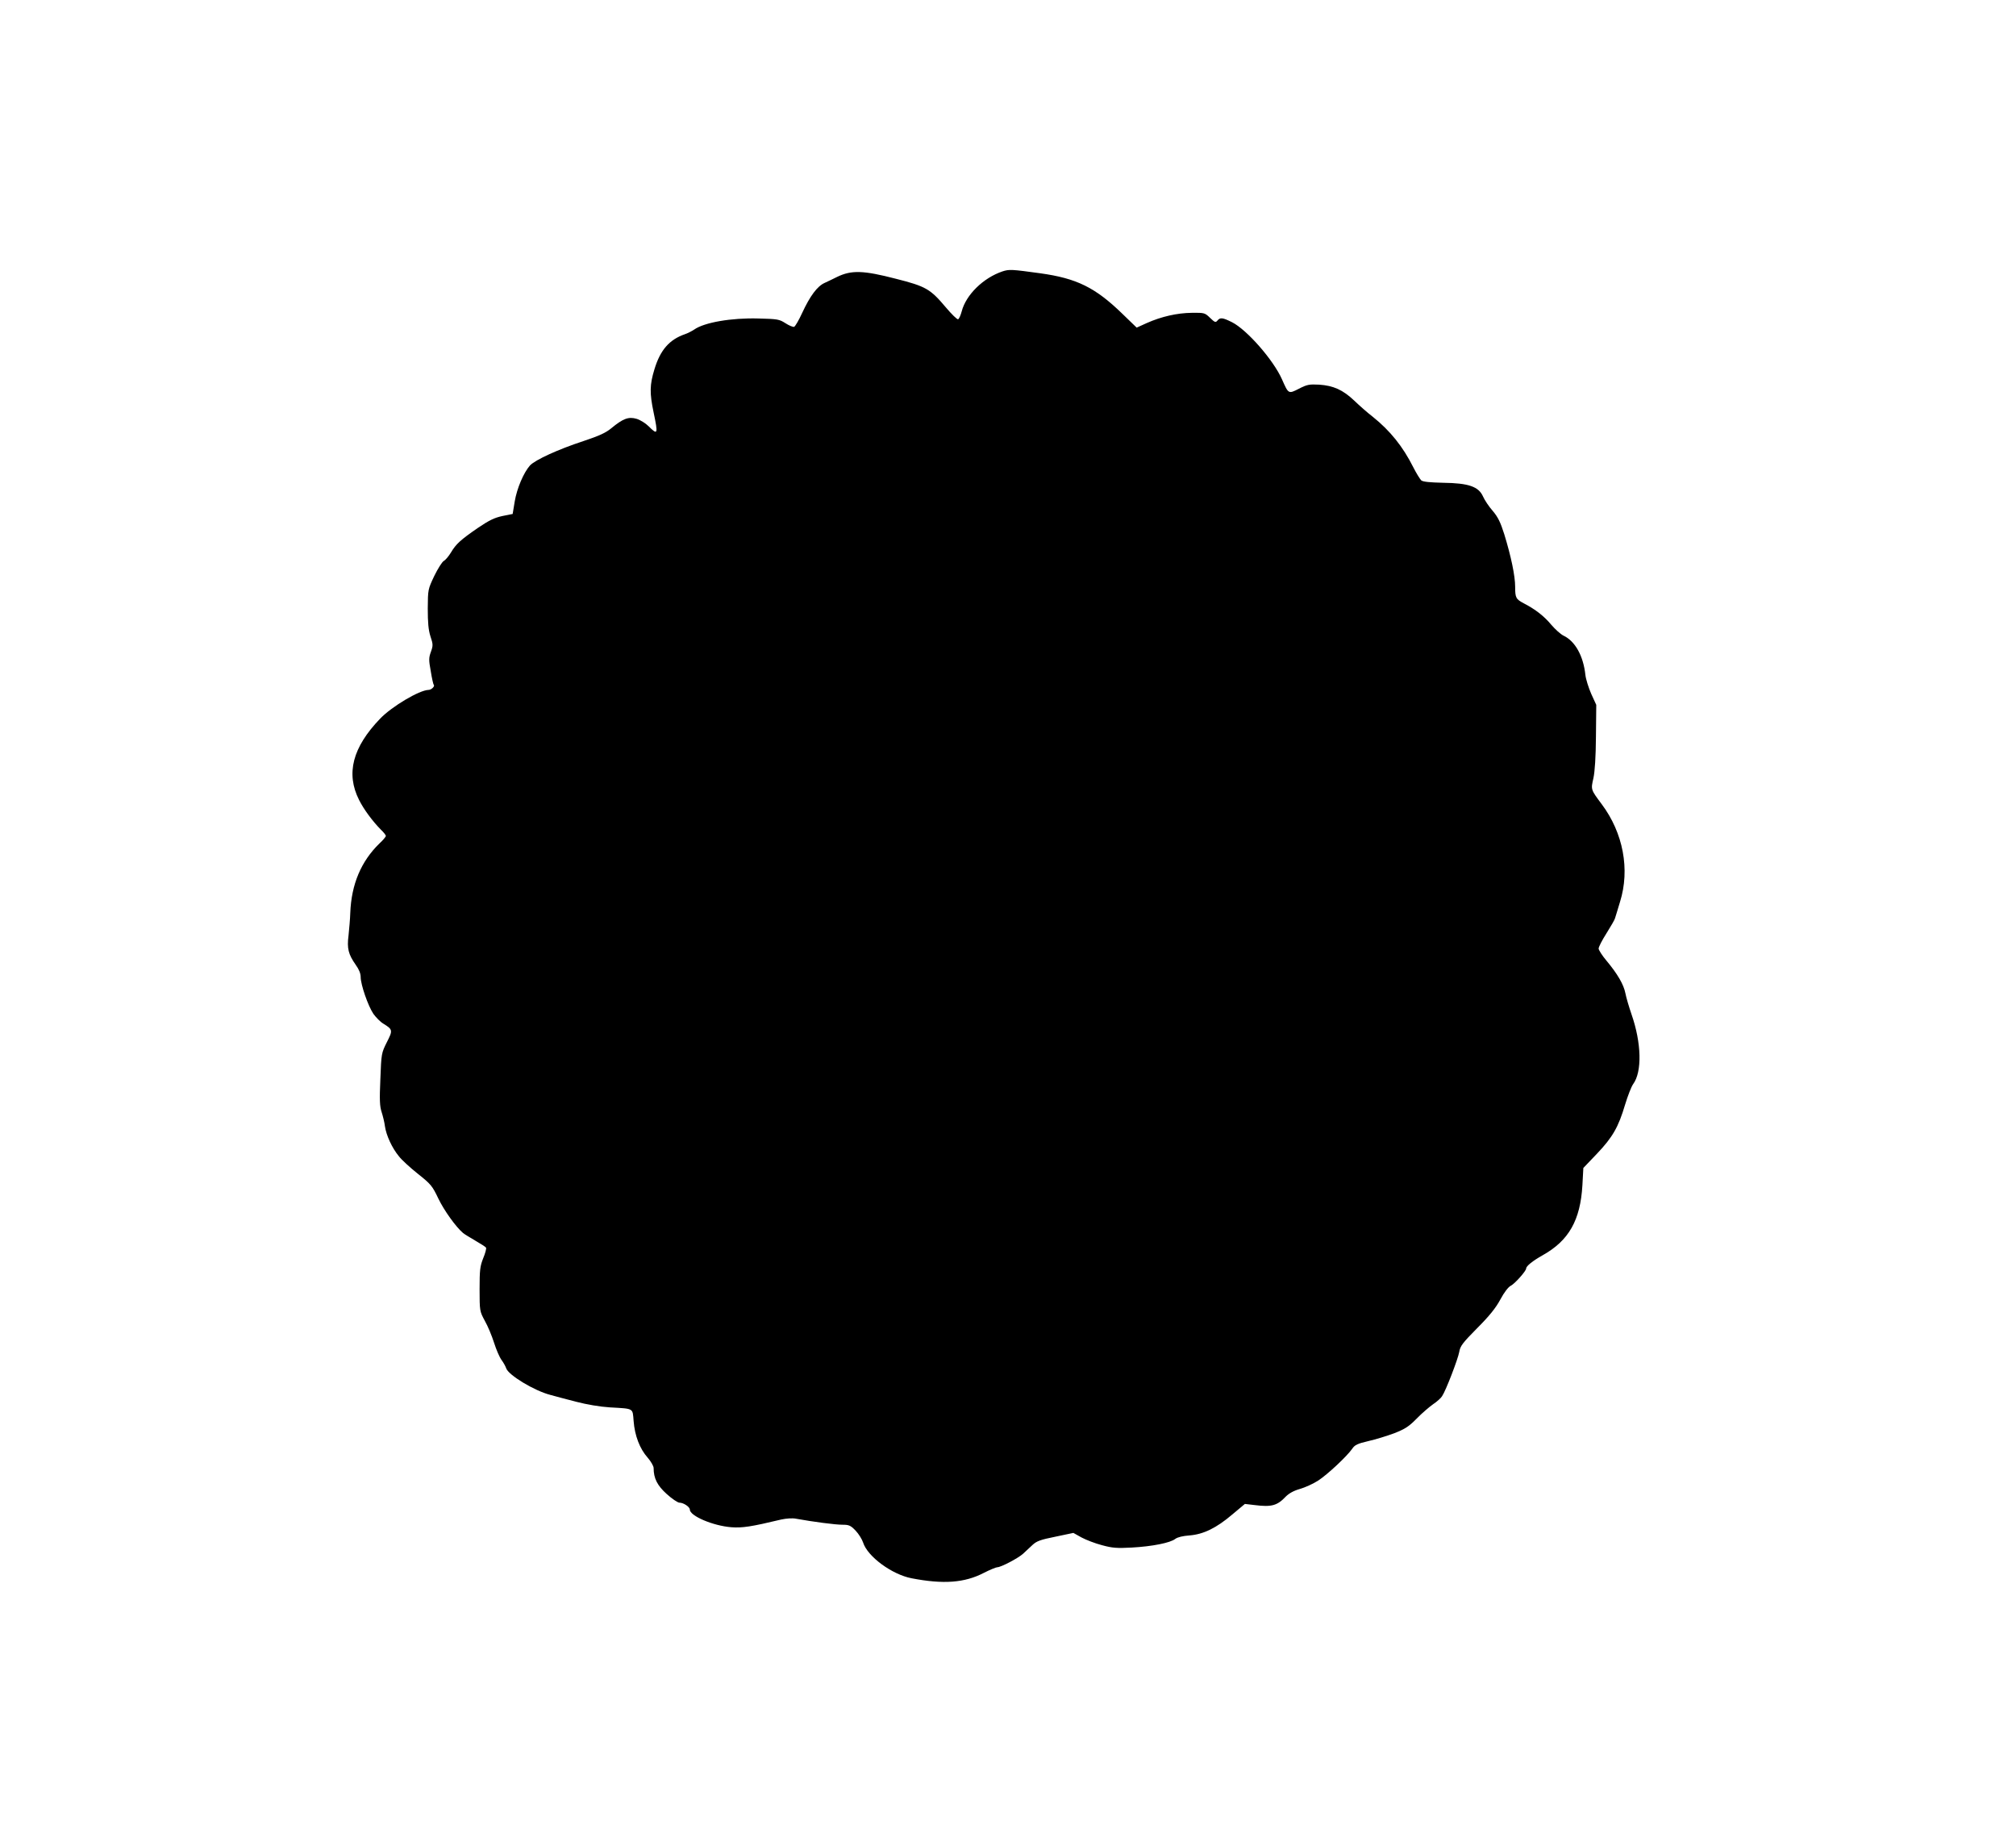  <svg version="1.0" xmlns="http://www.w3.org/2000/svg"
 width="1280pt" height="1172pt" viewBox="0 0 1280 1172"
 preserveAspectRatio="xMidYMid meet"><g transform="translate(0,1172) scale(0.1,-0.1)"
fill="#000000" stroke="none">
<path d="M6365 9997 c-122 -41 -232 -149 -259 -254 -7 -26 -17 -48 -23 -50 -6
-2 -41 32 -78 76 -98 116 -126 133 -316 181 -208 54 -283 56 -374 12 -22 -11
-57 -28 -79 -38 -47 -21 -93 -83 -143 -191 -21 -46 -44 -85 -51 -88 -7 -2 -32
8 -55 23 -39 25 -50 27 -171 30 -172 5 -344 -25 -408 -70 -15 -10 -42 -24 -60
-30 -98 -34 -156 -100 -193 -223 -30 -98 -31 -150 -5 -274 29 -138 27 -146
-32 -87 -19 19 -53 40 -76 47 -51 15 -86 2 -161 -60 -35 -29 -77 -48 -176 -81
-159 -52 -306 -119 -340 -155 -40 -45 -83 -145 -97 -229 l-13 -79 -65 -13
c-51 -11 -84 -27 -155 -75 -112 -77 -140 -103 -172 -157 -14 -23 -34 -47 -45
-53 -11 -6 -38 -49 -61 -96 -40 -85 -40 -85 -41 -206 0 -90 4 -136 17 -177 17
-50 17 -59 3 -98 -14 -38 -14 -53 -1 -123 7 -45 16 -84 19 -87 9 -8 -15 -32
-33 -32 -58 -1 -233 -105 -307 -182 -176 -183 -219 -349 -134 -517 30 -60 85
-134 138 -188 18 -17 32 -35 32 -40 0 -5 -18 -27 -41 -48 -117 -114 -178 -260
-185 -440 -1 -38 -7 -103 -11 -143 -11 -84 -1 -121 46 -188 20 -28 31 -54 31
-77 0 -48 47 -184 81 -234 16 -22 44 -51 63 -62 60 -37 61 -42 22 -118 -34
-68 -35 -72 -41 -234 -6 -133 -4 -172 8 -209 8 -25 18 -65 21 -90 8 -57 45
-138 88 -190 17 -23 72 -73 121 -112 83 -66 92 -77 130 -157 36 -75 111 -180
157 -219 8 -7 43 -28 77 -48 35 -20 66 -40 69 -45 3 -6 -5 -36 -18 -67 -20
-51 -23 -73 -23 -197 0 -139 1 -140 33 -200 19 -33 45 -96 59 -140 14 -44 35
-93 48 -110 12 -16 25 -40 29 -52 14 -43 179 -143 281 -169 28 -8 100 -27 162
-43 69 -18 152 -32 215 -36 155 -9 144 -3 151 -87 7 -92 39 -176 89 -232 21
-24 38 -54 38 -66 0 -65 23 -111 83 -165 33 -30 70 -55 81 -55 26 0 66 -27 66
-44 0 -40 147 -103 264 -112 69 -5 124 3 316 49 33 7 71 10 95 5 111 -20 249
-38 293 -38 42 0 52 -4 84 -37 20 -21 41 -55 48 -76 28 -89 183 -203 308 -227
202 -39 336 -29 458 34 39 20 78 36 86 36 23 0 132 57 164 86 16 15 43 40 60
56 26 24 50 33 145 52 l114 24 52 -29 c28 -15 87 -38 130 -49 66 -18 95 -20
188 -15 130 7 246 30 277 55 15 11 48 19 90 22 89 7 171 47 272 133 l80 67 60
-7 c110 -14 145 -4 200 54 20 20 50 37 89 48 32 9 85 33 116 53 60 39 184 155
217 203 16 24 34 32 102 48 45 10 119 33 165 50 68 27 92 42 142 93 33 34 80
74 104 91 24 16 50 39 57 51 24 35 101 236 109 281 6 37 21 57 113 150 78 78
119 129 148 183 24 45 51 80 66 87 26 13 98 94 98 110 0 15 41 48 105 84 166
93 239 222 252 444 l6 110 86 90 c100 105 137 170 179 312 17 56 40 115 51
130 58 79 53 262 -10 443 -16 47 -34 107 -39 134 -11 56 -50 123 -121 208 -27
32 -49 67 -49 76 0 10 22 53 50 97 27 43 52 86 54 95 3 8 17 56 32 105 64 205
20 437 -116 619 -70 94 -70 92 -53 166 9 43 15 132 16 265 l2 200 -32 70 c-17
39 -34 93 -37 120 -13 121 -65 215 -140 250 -18 9 -52 40 -77 69 -44 53 -98
96 -173 135 -51 27 -56 35 -56 106 0 69 -26 193 -69 333 -24 76 -40 109 -73
148 -24 27 -52 69 -62 92 -28 63 -92 85 -253 87 -85 2 -127 6 -139 15 -8 8
-32 46 -51 84 -66 131 -146 231 -257 320 -34 26 -87 73 -118 103 -72 68 -132
95 -223 101 -62 3 -76 1 -128 -26 -67 -34 -66 -34 -108 61 -55 123 -222 313
-316 361 -60 30 -76 32 -93 11 -12 -14 -17 -12 -47 17 -33 32 -36 33 -116 32
-94 -1 -194 -24 -286 -65 l-64 -29 -91 88 c-172 167 -290 225 -521 257 -182
25 -197 26 -240 12z"/>
</g>
</svg>

